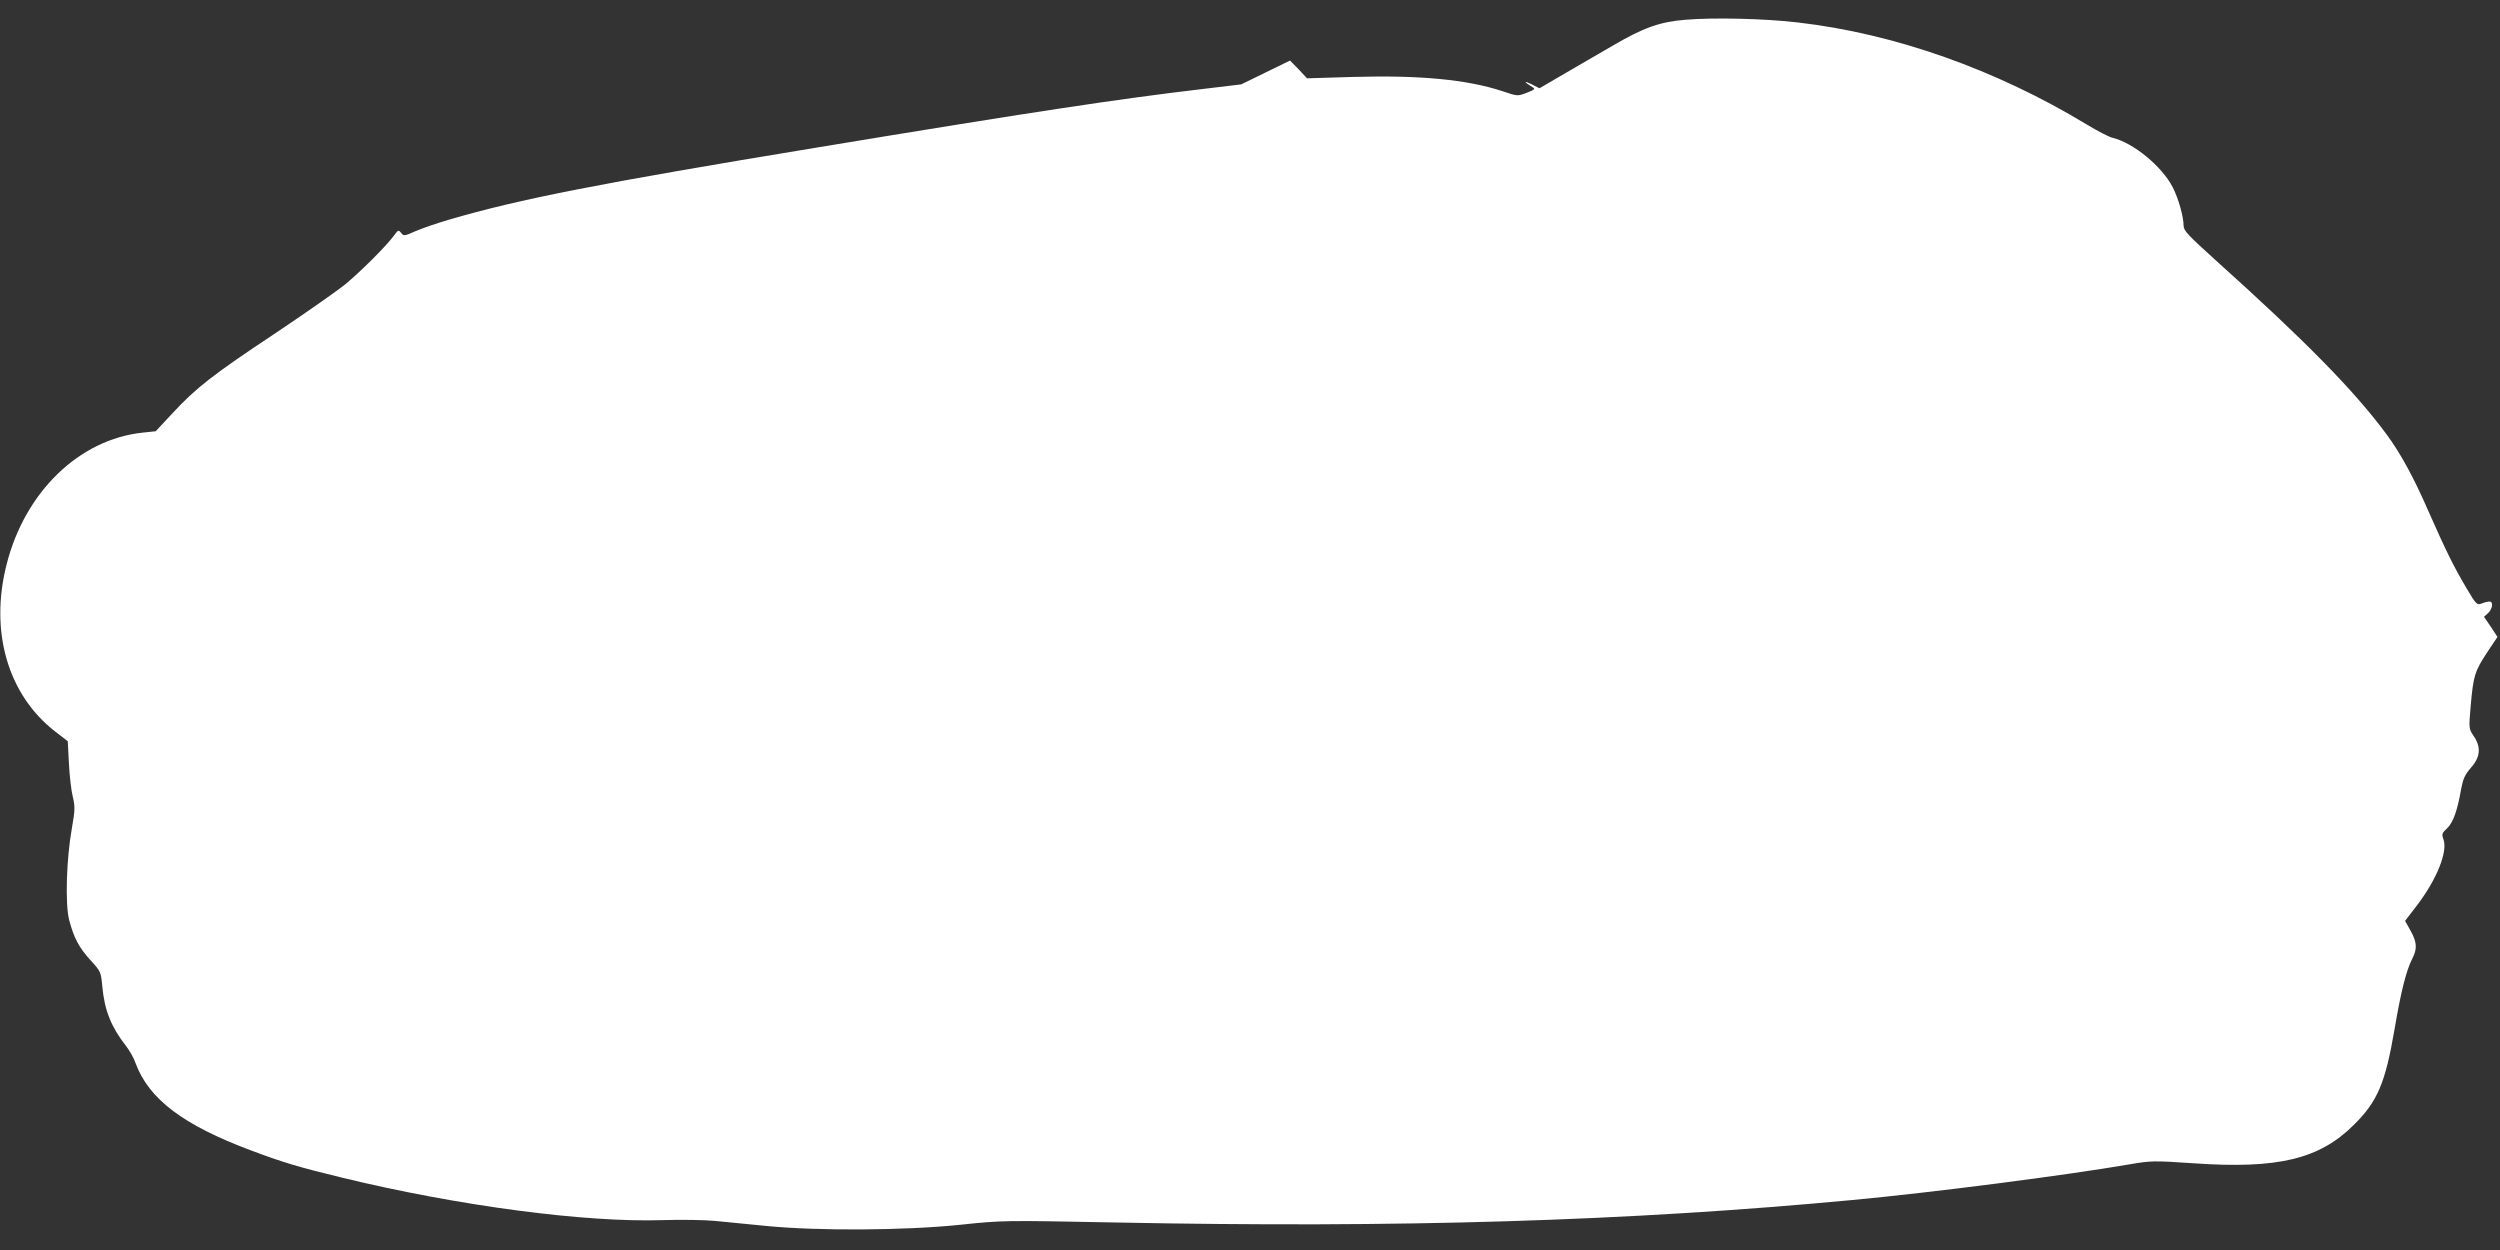 <?xml version="1.0" standalone="no"?>
<!DOCTYPE svg PUBLIC "-//W3C//DTD SVG 20010904//EN"
 "http://www.w3.org/TR/2001/REC-SVG-20010904/DTD/svg10.dtd">
<svg version="1.0" xmlns="http://www.w3.org/2000/svg"
 width="1280pt" height="640pt" viewBox="0 0 1280 640"
 preserveAspectRatio="xMidYMid meet">
<rect x="0" y="0" width="1280" height="640" fill="#333333" stroke="none"/>
<g transform="translate(0,640) scale(0.1,-0.1)"
fill="#ffffff" stroke="none">
<path d="M8631 6299 c-134 -11 -215 -40 -376 -134 -55 -32 -161 -94 -236 -137
l-137 -80 -43 22 c-40 19 -36 10 7 -16 16 -9 12 -13 -29 -29 -47 -18 -47 -18
-124 8 -182 60 -425 83 -769 73 l-232 -7 -43 46 -44 45 -125 -61 -125 -61
-200 -24 c-432 -51 -868 -117 -1970 -299 -1118 -184 -1525 -264 -1887 -370
-65 -19 -143 -46 -174 -60 -54 -24 -57 -24 -70 -8 -13 17 -16 16 -36 -12 -41
-56 -173 -187 -253 -253 -44 -35 -204 -147 -355 -248 -318 -211 -407 -280
-526 -409 l-87 -93 -66 -7 c-325 -34 -603 -303 -697 -674 -88 -344 6 -668 248
-856 l65 -50 6 -115 c3 -63 12 -140 20 -171 12 -49 11 -67 -5 -160 -28 -155
-35 -387 -14 -469 24 -92 51 -143 111 -208 51 -56 52 -59 59 -134 11 -120 45
-206 121 -303 17 -22 40 -61 49 -88 68 -184 243 -317 591 -447 164 -62 249
-87 468 -140 593 -144 1244 -230 1640 -217 95 3 215 1 267 -4 52 -5 172 -17
265 -26 265 -26 710 -23 990 6 218 23 225 23 790 12 1462 -29 2632 7 3780 115
416 39 1089 126 1421 183 105 18 121 19 325 5 432 -30 644 21 820 196 122 120
162 215 209 490 33 195 60 301 91 362 26 50 24 84 -9 143 l-28 50 62 81 c102
134 158 276 134 338 -9 25 -7 31 19 55 31 29 53 91 72 201 10 53 19 73 50 109
49 55 53 106 14 163 -25 37 -25 38 -15 155 14 155 20 174 83 271 l54 81 -34
52 -35 51 21 19 c24 23 28 59 7 59 -8 0 -26 -4 -40 -10 -24 -9 -28 -5 -76 76
-69 116 -109 199 -197 398 -74 170 -142 295 -213 391 -164 223 -420 483 -873
890 -146 132 -167 154 -167 180 0 45 -26 138 -55 195 -55 108 -202 229 -310
255 -16 3 -75 34 -130 67 -465 282 -985 466 -1480 523 -169 20 -431 26 -574
14z"/>
</g>
</svg>
